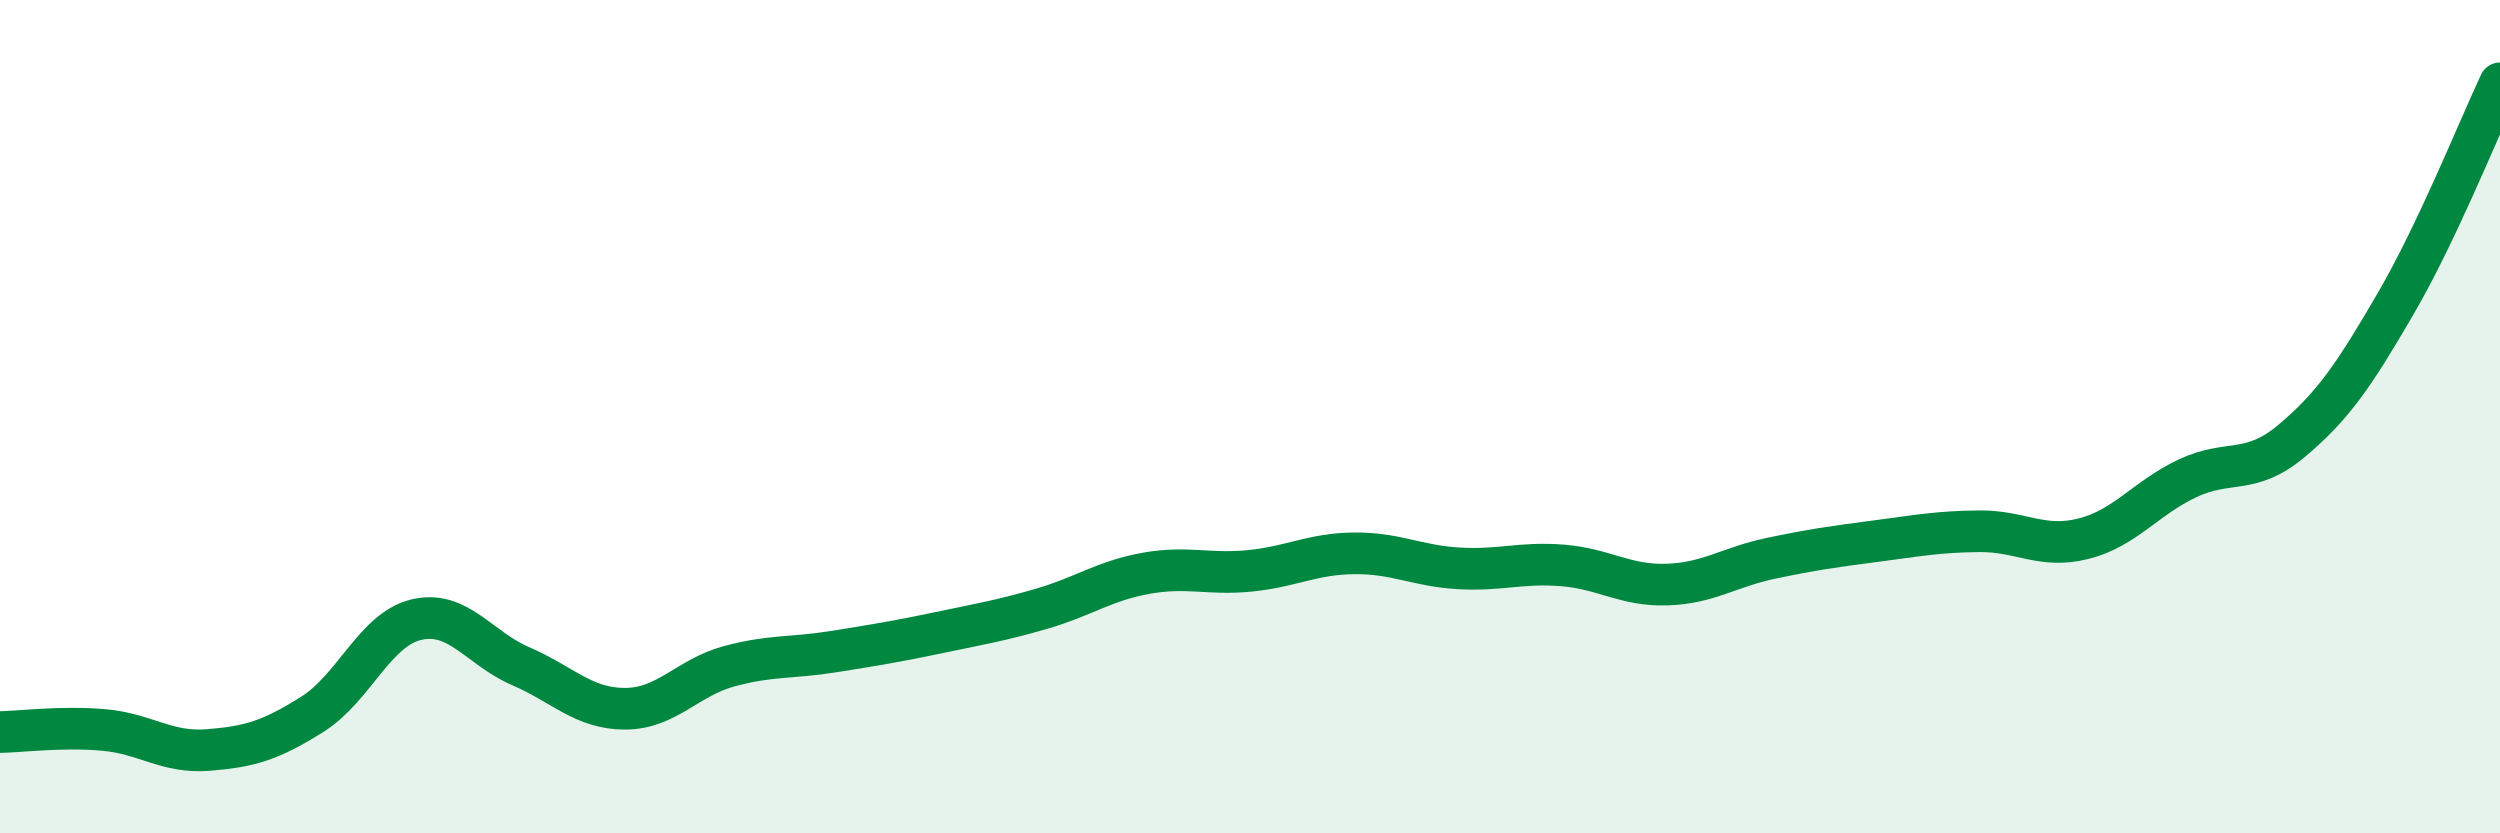 
    <svg width="60" height="20" viewBox="0 0 60 20" xmlns="http://www.w3.org/2000/svg">
      <path
        d="M 0,17.57 C 0.5,17.56 1.5,17.43 2.5,17.52 C 3.5,17.61 4,18.08 5,18 C 6,17.92 6.5,17.77 7.5,17.14 C 8.5,16.51 9,15.1 10,14.87 C 11,14.64 11.5,15.56 12.5,15.99 C 13.5,16.42 14,17.01 15,17.01 C 16,17.01 16.5,16.26 17.5,15.99 C 18.5,15.72 19,15.8 20,15.64 C 21,15.48 21.5,15.4 22.5,15.19 C 23.5,14.98 24,14.9 25,14.61 C 26,14.32 26.5,13.94 27.5,13.76 C 28.5,13.58 29,13.8 30,13.7 C 31,13.6 31.5,13.29 32.5,13.28 C 33.5,13.27 34,13.58 35,13.64 C 36,13.7 36.5,13.49 37.5,13.57 C 38.5,13.65 39,14.06 40,14.03 C 41,14 41.5,13.61 42.5,13.4 C 43.5,13.19 44,13.12 45,12.99 C 46,12.86 46.5,12.76 47.5,12.75 C 48.5,12.74 49,13.18 50,12.93 C 51,12.68 51.5,11.95 52.5,11.48 C 53.5,11.01 54,11.42 55,10.58 C 56,9.74 56.5,9 57.5,7.28 C 58.5,5.56 59.5,3.06 60,2L60 20L0 20Z"
        fill="#008740"
        opacity="0.1"
        stroke-linecap="round"
        stroke-linejoin="round"
      />
      <path
        d="M 0,17.57 C 0.5,17.56 1.5,17.43 2.5,17.52 C 3.5,17.61 4,18.08 5,18 C 6,17.92 6.5,17.77 7.5,17.14 C 8.5,16.51 9,15.1 10,14.87 C 11,14.64 11.5,15.56 12.5,15.99 C 13.5,16.42 14,17.01 15,17.01 C 16,17.01 16.5,16.26 17.5,15.99 C 18.5,15.72 19,15.8 20,15.64 C 21,15.48 21.5,15.4 22.5,15.19 C 23.5,14.98 24,14.9 25,14.61 C 26,14.32 26.5,13.94 27.5,13.76 C 28.5,13.58 29,13.8 30,13.7 C 31,13.6 31.5,13.29 32.5,13.28 C 33.5,13.27 34,13.58 35,13.64 C 36,13.7 36.5,13.49 37.5,13.57 C 38.5,13.65 39,14.06 40,14.03 C 41,14 41.5,13.61 42.5,13.4 C 43.5,13.19 44,13.12 45,12.99 C 46,12.86 46.5,12.76 47.5,12.75 C 48.5,12.74 49,13.18 50,12.93 C 51,12.68 51.5,11.95 52.5,11.48 C 53.5,11.01 54,11.42 55,10.58 C 56,9.74 56.5,9 57.5,7.28 C 58.5,5.56 59.5,3.06 60,2"
        stroke="#008740"
        stroke-width="1"
        fill="none"
        stroke-linecap="round"
        stroke-linejoin="round"
      />
    </svg>
  